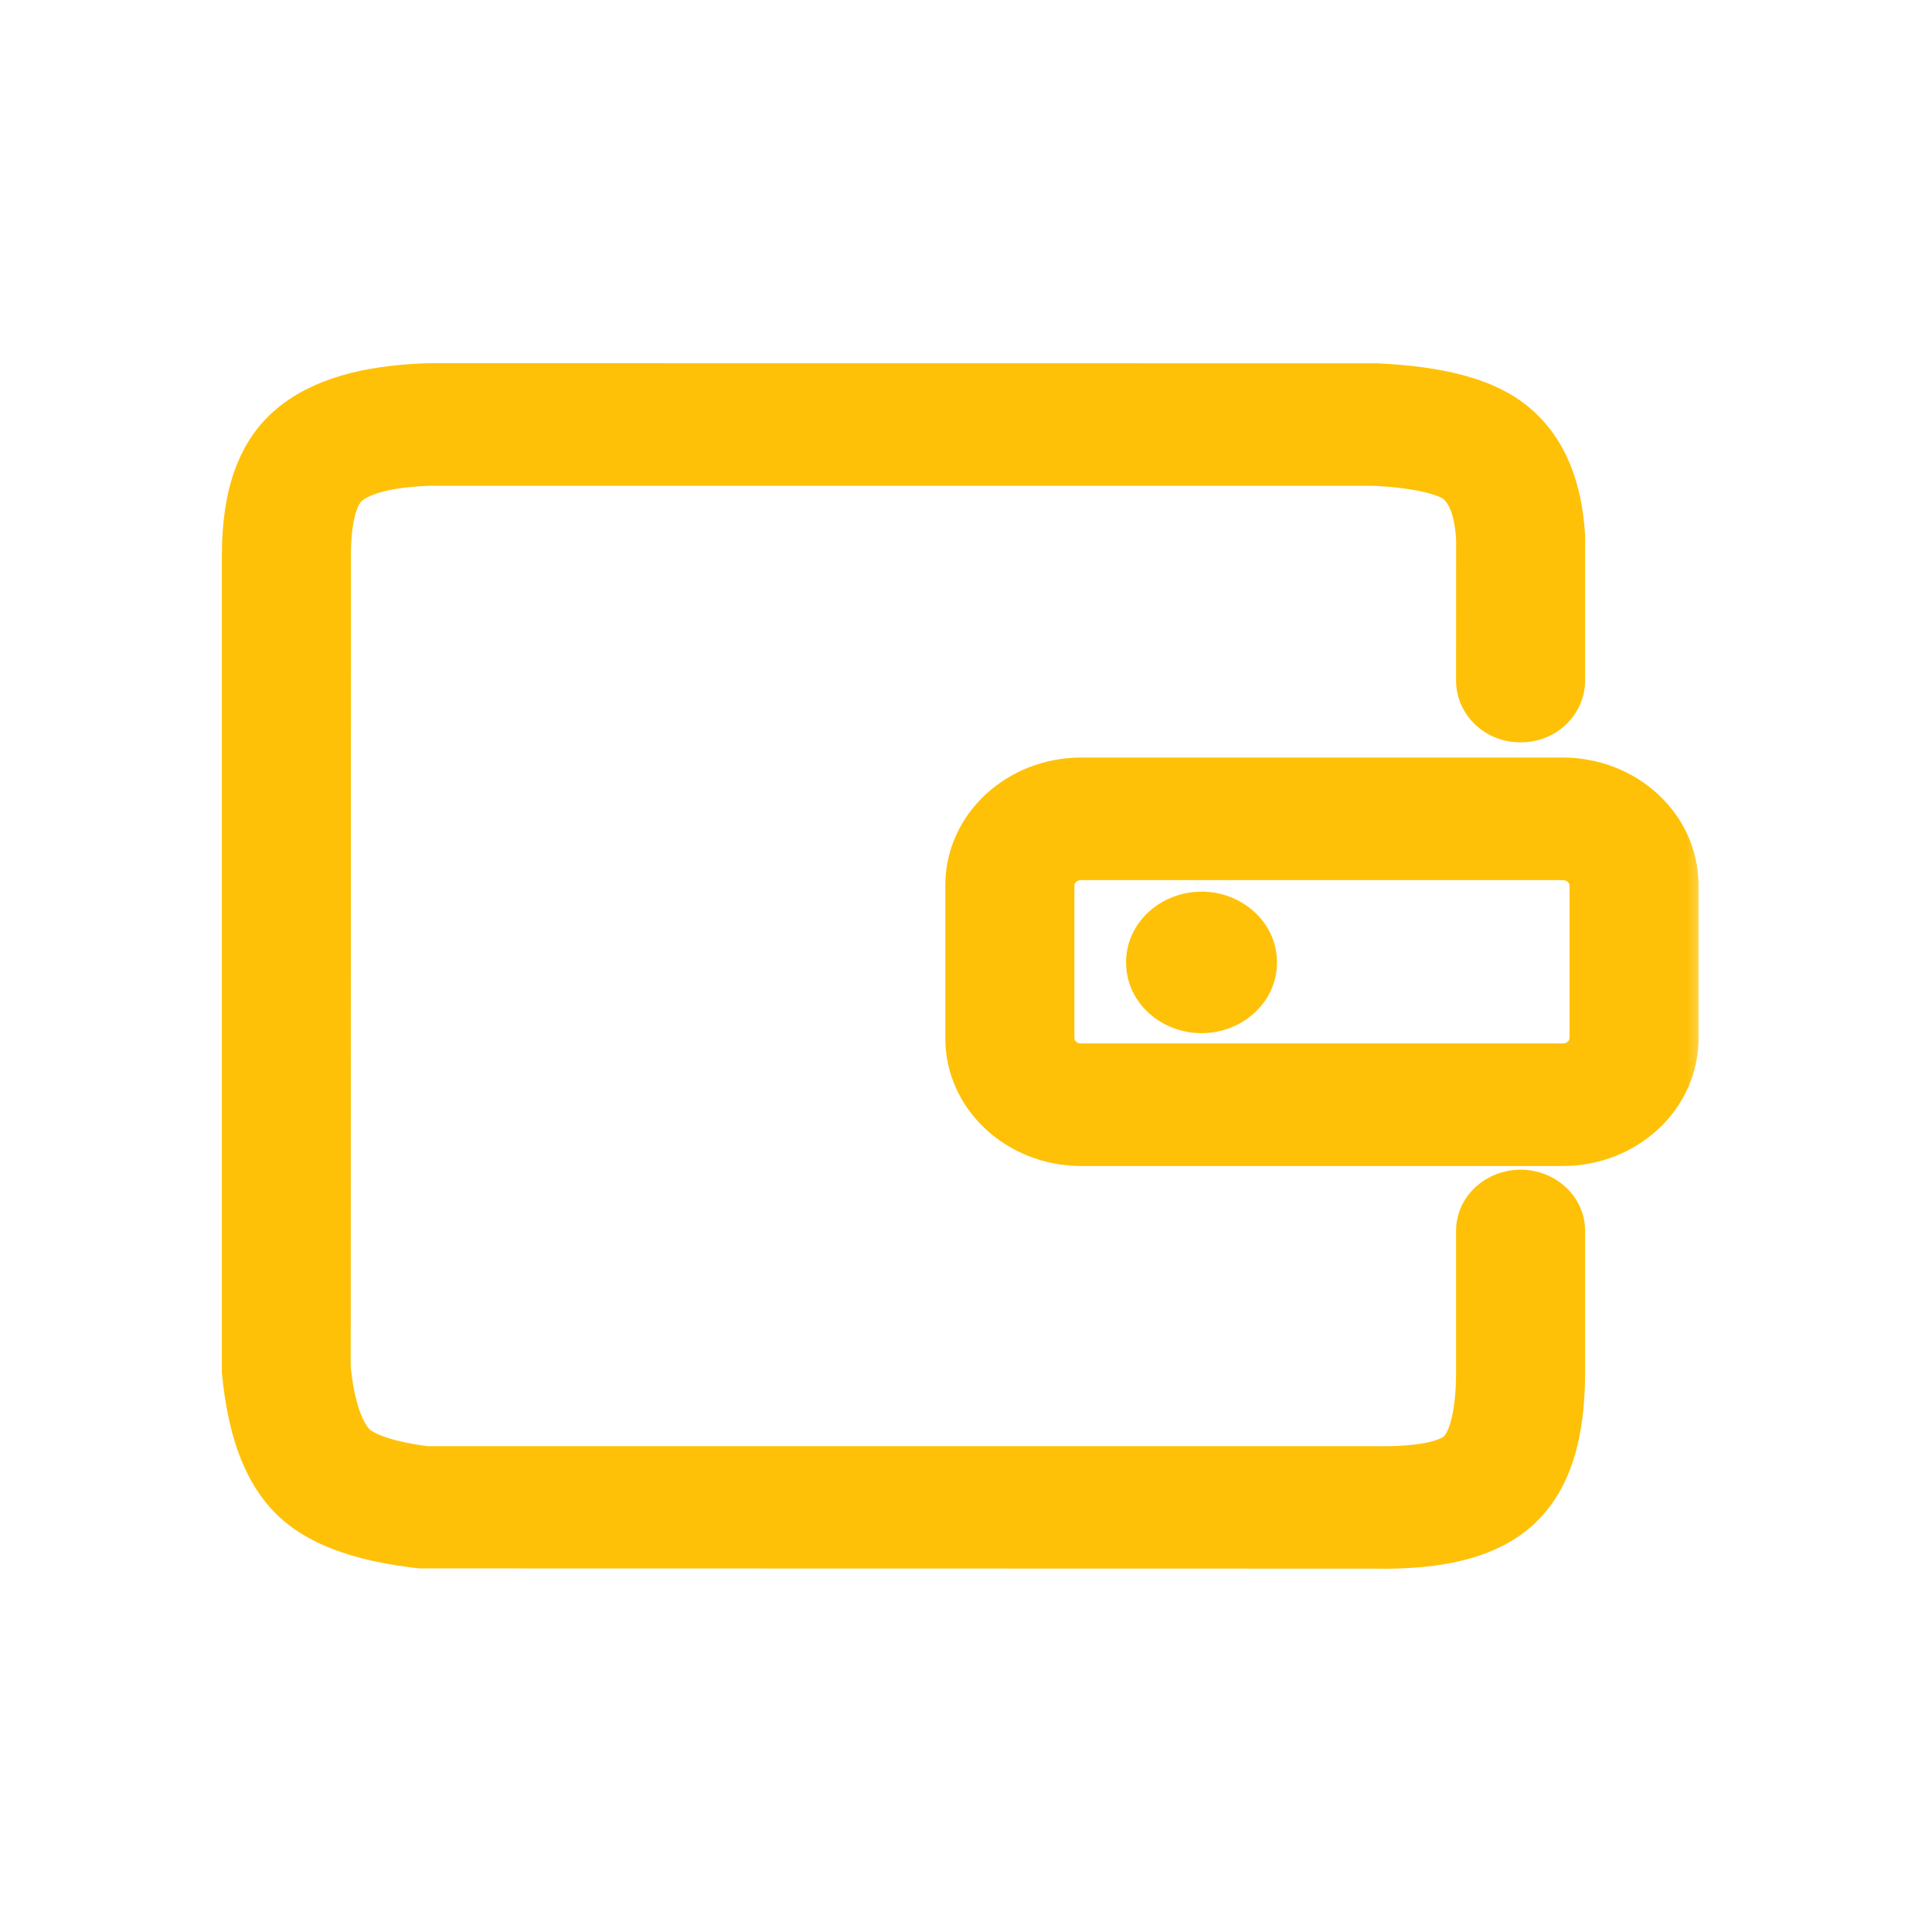 <svg width="38" height="38" viewBox="0 0 38 38" fill="none" xmlns="http://www.w3.org/2000/svg">
<mask id="path-2-outside-1_1639_23291" maskUnits="userSpaceOnUse" x="3.664" y="6.444" width="30" height="25" fill="black">
<rect fill="white" x="3.664" y="6.444" width="30" height="25"/>
<path d="M21.261 17.011C21.149 17.011 21.04 17.052 20.96 17.128C20.879 17.203 20.833 17.306 20.832 17.414V20.421C20.833 20.529 20.88 20.632 20.96 20.707C21.041 20.783 21.15 20.824 21.263 20.823H30.739C30.852 20.824 30.961 20.783 31.041 20.707C31.122 20.632 31.169 20.529 31.17 20.421V17.414C31.169 17.306 31.122 17.203 31.041 17.127C30.961 17.052 30.852 17.01 30.739 17.011H21.261ZM27.073 7.446C28.384 7.506 29.327 7.753 29.924 8.278C30.514 8.797 30.817 9.549 30.877 10.544V13.395C30.874 13.638 30.77 13.87 30.589 14.039C30.407 14.209 30.163 14.303 29.909 14.3C29.783 14.302 29.658 14.28 29.541 14.235C29.424 14.19 29.317 14.124 29.227 14.04C29.137 13.956 29.065 13.855 29.016 13.745C28.966 13.634 28.94 13.515 28.939 13.395L28.94 10.596C28.909 10.079 28.779 9.758 28.594 9.595C28.415 9.437 27.869 9.296 27.026 9.255H8.429C7.665 9.282 7.169 9.421 6.928 9.618C6.743 9.769 6.604 10.185 6.603 10.904L6.598 26.906C6.669 27.605 6.83 28.071 7.036 28.303C7.193 28.48 7.678 28.657 8.392 28.744H27.046C27.919 28.76 28.434 28.635 28.607 28.468C28.799 28.282 28.939 27.792 28.939 26.991V24.211C28.939 23.712 29.372 23.306 29.909 23.306C30.443 23.306 30.877 23.712 30.877 24.211V26.991C30.877 28.215 30.615 29.13 30.002 29.724C29.371 30.336 28.367 30.581 27.026 30.553L8.277 30.549C7.001 30.408 6.086 30.073 5.542 29.458C5.048 28.9 4.774 28.105 4.664 26.993V10.903C4.667 9.712 4.966 8.816 5.651 8.256C6.28 7.739 7.187 7.488 8.392 7.444L27.073 7.446ZM30.739 15.2C32.047 15.2 33.108 16.192 33.108 17.414V20.421C33.108 21.643 32.047 22.634 30.739 22.634H21.263C19.954 22.634 18.893 21.642 18.893 20.421V17.414C18.893 16.192 19.954 15.2 21.263 15.2H30.739ZM23.632 17.838C22.978 17.838 22.448 18.327 22.448 18.93C22.448 19.532 22.978 20.021 23.632 20.021C24.287 20.021 24.817 19.532 24.817 18.93C24.817 18.327 24.287 17.837 23.632 17.837"/>
</mask>
<path d="M21.261 17.011C21.149 17.011 21.04 17.052 20.96 17.128C20.879 17.203 20.833 17.306 20.832 17.414V20.421C20.833 20.529 20.88 20.632 20.96 20.707C21.041 20.783 21.15 20.824 21.263 20.823H30.739C30.852 20.824 30.961 20.783 31.041 20.707C31.122 20.632 31.169 20.529 31.17 20.421V17.414C31.169 17.306 31.122 17.203 31.041 17.127C30.961 17.052 30.852 17.01 30.739 17.011H21.261ZM27.073 7.446C28.384 7.506 29.327 7.753 29.924 8.278C30.514 8.797 30.817 9.549 30.877 10.544V13.395C30.874 13.638 30.77 13.87 30.589 14.039C30.407 14.209 30.163 14.303 29.909 14.3C29.783 14.302 29.658 14.28 29.541 14.235C29.424 14.19 29.317 14.124 29.227 14.04C29.137 13.956 29.065 13.855 29.016 13.745C28.966 13.634 28.94 13.515 28.939 13.395L28.94 10.596C28.909 10.079 28.779 9.758 28.594 9.595C28.415 9.437 27.869 9.296 27.026 9.255H8.429C7.665 9.282 7.169 9.421 6.928 9.618C6.743 9.769 6.604 10.185 6.603 10.904L6.598 26.906C6.669 27.605 6.83 28.071 7.036 28.303C7.193 28.48 7.678 28.657 8.392 28.744H27.046C27.919 28.76 28.434 28.635 28.607 28.468C28.799 28.282 28.939 27.792 28.939 26.991V24.211C28.939 23.712 29.372 23.306 29.909 23.306C30.443 23.306 30.877 23.712 30.877 24.211V26.991C30.877 28.215 30.615 29.13 30.002 29.724C29.371 30.336 28.367 30.581 27.026 30.553L8.277 30.549C7.001 30.408 6.086 30.073 5.542 29.458C5.048 28.9 4.774 28.105 4.664 26.993V10.903C4.667 9.712 4.966 8.816 5.651 8.256C6.28 7.739 7.187 7.488 8.392 7.444L27.073 7.446ZM30.739 15.2C32.047 15.2 33.108 16.192 33.108 17.414V20.421C33.108 21.643 32.047 22.634 30.739 22.634H21.263C19.954 22.634 18.893 21.642 18.893 20.421V17.414C18.893 16.192 19.954 15.2 21.263 15.2H30.739ZM23.632 17.838C22.978 17.838 22.448 18.327 22.448 18.93C22.448 19.532 22.978 20.021 23.632 20.021C24.287 20.021 24.817 19.532 24.817 18.93C24.817 18.327 24.287 17.837 23.632 17.837" fill="#FFC107"/>
<path d="M21.261 17.011L21.259 17.311H21.261V17.011ZM20.832 17.414L20.532 17.41V17.414H20.832ZM20.832 20.421H20.532L20.532 20.425L20.832 20.421ZM21.263 20.823V20.523L21.26 20.523L21.263 20.823ZM30.739 20.823L30.742 20.523H30.739V20.823ZM31.17 20.421L31.47 20.425V20.421H31.17ZM31.17 17.414H31.47L31.47 17.41L31.17 17.414ZM30.739 17.011V17.311L30.742 17.311L30.739 17.011ZM27.073 7.446L27.086 7.146L27.073 7.146L27.073 7.446ZM29.924 8.278L30.122 8.052L30.122 8.052L29.924 8.278ZM30.877 10.544H31.177V10.535L31.177 10.526L30.877 10.544ZM30.877 13.395L31.177 13.399V13.395H30.877ZM29.909 14.3L29.912 14L29.905 14L29.909 14.3ZM28.939 13.395L28.639 13.395L28.639 13.399L28.939 13.395ZM28.94 10.596L29.24 10.596L29.24 10.587L29.239 10.578L28.94 10.596ZM28.594 9.595L28.793 9.37L28.793 9.37L28.594 9.595ZM27.026 9.255L27.04 8.956L27.033 8.955H27.026V9.255ZM8.429 9.255V8.955L8.418 8.955L8.429 9.255ZM6.928 9.618L7.118 9.851L7.118 9.85L6.928 9.618ZM6.603 10.904L6.303 10.904L6.303 10.904L6.603 10.904ZM6.598 26.906L6.298 26.906L6.298 26.921L6.3 26.936L6.598 26.906ZM7.036 28.303L7.261 28.105L7.261 28.104L7.036 28.303ZM8.392 28.744L8.355 29.042L8.373 29.044H8.392V28.744ZM27.046 28.744L27.051 28.444H27.046V28.744ZM28.607 28.468L28.815 28.684L28.816 28.683L28.607 28.468ZM30.002 29.724L30.211 29.94L30.211 29.939L30.002 29.724ZM27.026 30.553L27.032 30.253L27.026 30.253L27.026 30.553ZM8.277 30.549L8.243 30.848L8.26 30.849L8.276 30.849L8.277 30.549ZM5.542 29.458L5.766 29.259L5.766 29.259L5.542 29.458ZM4.664 26.993H4.364V27.008L4.366 27.022L4.664 26.993ZM4.664 10.903L4.364 10.902V10.903H4.664ZM5.651 8.256L5.841 8.488L5.842 8.488L5.651 8.256ZM8.392 7.444L8.392 7.144L8.381 7.145L8.392 7.444ZM21.263 16.711C21.076 16.71 20.893 16.78 20.755 16.909L21.165 17.347C21.188 17.325 21.222 17.311 21.259 17.311L21.263 16.711ZM20.755 16.909C20.616 17.038 20.535 17.218 20.532 17.41L21.132 17.418C21.132 17.394 21.142 17.368 21.165 17.347L20.755 16.909ZM20.532 17.414V20.421H21.132V17.414H20.532ZM20.532 20.425C20.535 20.617 20.617 20.797 20.756 20.927L21.165 20.488C21.142 20.467 21.132 20.441 21.132 20.417L20.532 20.425ZM20.756 20.927C20.894 21.056 21.078 21.125 21.266 21.123L21.26 20.523C21.222 20.524 21.188 20.51 21.165 20.488L20.756 20.927ZM21.263 21.123H30.739V20.523H21.263V21.123ZM30.736 21.123C30.924 21.125 31.108 21.056 31.246 20.927L30.837 20.488C30.814 20.51 30.78 20.524 30.742 20.523L30.736 21.123ZM31.246 20.927C31.385 20.797 31.467 20.617 31.47 20.425L30.87 20.417C30.87 20.441 30.86 20.467 30.837 20.488L31.246 20.927ZM31.47 20.421V17.414H30.87V20.421H31.47ZM31.47 17.41C31.467 17.218 31.385 17.038 31.246 16.908L30.837 17.347C30.86 17.368 30.87 17.394 30.87 17.418L31.47 17.41ZM31.246 16.908C31.108 16.779 30.924 16.709 30.736 16.711L30.742 17.311C30.78 17.311 30.814 17.325 30.837 17.347L31.246 16.908ZM30.739 16.711H21.261V17.311H30.739V16.711ZM27.059 7.745C28.354 7.804 29.209 8.048 29.726 8.503L30.122 8.052C29.445 7.457 28.414 7.207 27.086 7.146L27.059 7.745ZM29.726 8.503C30.238 8.953 30.521 9.619 30.578 10.562L31.177 10.526C31.114 9.479 30.791 8.641 30.122 8.052L29.726 8.503ZM30.577 10.544V13.395H31.177V10.544H30.577ZM30.577 13.391C30.575 13.55 30.507 13.705 30.384 13.82L30.794 14.258C31.033 14.034 31.173 13.725 31.177 13.399L30.577 13.391ZM30.384 13.82C30.26 13.936 30.09 14.002 29.912 14L29.905 14.6C30.235 14.604 30.554 14.482 30.794 14.258L30.384 13.82ZM29.905 14C29.817 14.001 29.729 13.986 29.648 13.955L29.434 14.515C29.586 14.573 29.748 14.602 29.912 14.6L29.905 14ZM29.648 13.955C29.567 13.924 29.493 13.878 29.432 13.82L29.023 14.259C29.141 14.37 29.281 14.457 29.434 14.515L29.648 13.955ZM29.432 13.82C29.371 13.763 29.323 13.696 29.29 13.622L28.742 13.867C28.808 14.015 28.904 14.148 29.023 14.259L29.432 13.82ZM29.29 13.622C29.257 13.549 29.239 13.47 29.238 13.391L28.639 13.399C28.641 13.56 28.676 13.72 28.742 13.867L29.29 13.622ZM29.239 13.395L29.24 10.596L28.64 10.595L28.639 13.395L29.239 13.395ZM29.239 10.578C29.206 10.035 29.068 9.613 28.793 9.37L28.396 9.82C28.49 9.903 28.611 10.124 28.64 10.614L29.239 10.578ZM28.793 9.37C28.642 9.238 28.396 9.15 28.126 9.089C27.84 9.024 27.474 8.977 27.04 8.956L27.011 9.555C27.421 9.575 27.75 9.619 27.992 9.674C28.251 9.733 28.367 9.795 28.396 9.82L28.793 9.37ZM27.026 8.955H8.429V9.555H27.026V8.955ZM8.418 8.955C8.022 8.97 7.685 9.013 7.409 9.082C7.137 9.15 6.906 9.249 6.738 9.386L7.118 9.85C7.191 9.791 7.328 9.721 7.555 9.664C7.779 9.608 8.072 9.568 8.439 9.555L8.418 8.955ZM6.739 9.386C6.576 9.518 6.472 9.73 6.407 9.969C6.34 10.215 6.303 10.527 6.303 10.904L6.903 10.905C6.903 10.562 6.937 10.307 6.986 10.127C7.037 9.94 7.096 9.869 7.118 9.851L6.739 9.386ZM6.303 10.904L6.298 26.906L6.898 26.906L6.903 10.904L6.303 10.904ZM6.3 26.936C6.372 27.648 6.54 28.196 6.812 28.503L7.261 28.104C7.12 27.946 6.967 27.561 6.897 26.875L6.3 26.936ZM6.812 28.502C6.945 28.652 7.169 28.761 7.41 28.842C7.663 28.927 7.984 28.996 8.355 29.042L8.428 28.446C8.086 28.404 7.807 28.342 7.6 28.273C7.381 28.199 7.284 28.131 7.261 28.105L6.812 28.502ZM8.392 29.044H27.046V28.444H8.392V29.044ZM27.04 29.044C27.49 29.052 27.859 29.025 28.146 28.969C28.418 28.917 28.663 28.831 28.815 28.684L28.399 28.252C28.378 28.272 28.279 28.332 28.032 28.38C27.799 28.425 27.474 28.452 27.051 28.444L27.04 29.044ZM28.816 28.683C28.973 28.532 29.073 28.297 29.137 28.03C29.203 27.755 29.239 27.407 29.239 26.991H28.639C28.639 27.376 28.605 27.674 28.553 27.89C28.499 28.115 28.434 28.218 28.398 28.253L28.816 28.683ZM29.239 26.991V24.211H28.639V26.991H29.239ZM29.239 24.211C29.239 23.897 29.519 23.606 29.909 23.606V23.006C29.226 23.006 28.639 23.528 28.639 24.211H29.239ZM29.909 23.606C30.297 23.606 30.577 23.896 30.577 24.211H31.177C31.177 23.528 30.59 23.006 29.909 23.006V23.606ZM30.577 24.211V26.991H31.177V24.211H30.577ZM30.577 26.991C30.577 28.182 30.321 28.997 29.794 29.509L30.211 29.939C30.91 29.263 31.177 28.248 31.177 26.991H30.577ZM29.794 29.509C29.25 30.036 28.347 30.28 27.032 30.253L27.02 30.853C28.386 30.881 29.492 30.636 30.211 29.94L29.794 29.509ZM27.026 30.253L8.277 30.249L8.276 30.849L27.026 30.853L27.026 30.253ZM8.31 30.251C7.057 30.112 6.236 29.79 5.766 29.259L5.317 29.656C5.937 30.357 6.945 30.704 8.243 30.848L8.31 30.251ZM5.766 29.259C5.332 28.769 5.069 28.046 4.963 26.963L4.366 27.022C4.478 28.164 4.764 29.032 5.317 29.657L5.766 29.259ZM4.964 26.993V10.903H4.364V26.993H4.964ZM4.964 10.904C4.967 9.756 5.254 8.967 5.841 8.488L5.461 8.024C4.677 8.665 4.367 9.668 4.364 10.902L4.964 10.904ZM5.842 8.488C6.397 8.031 7.227 7.787 8.403 7.744L8.381 7.145C7.147 7.189 6.163 7.447 5.461 8.024L5.842 8.488ZM8.392 7.744L27.073 7.746L27.073 7.146L8.392 7.144L8.392 7.744ZM30.739 15.5C31.901 15.5 32.809 16.376 32.809 17.414H33.408C33.408 16.007 32.194 14.9 30.739 14.9V15.5ZM32.809 17.414V20.421H33.408V17.414H32.809ZM32.809 20.421C32.809 21.459 31.901 22.334 30.739 22.334V22.934C32.194 22.934 33.408 21.828 33.408 20.421H32.809ZM30.739 22.334H21.263V22.934H30.739V22.334ZM21.263 22.334C20.101 22.334 19.193 21.457 19.193 20.421H18.593C18.593 21.826 19.808 22.934 21.263 22.934V22.334ZM19.193 20.421V17.414H18.593V20.421H19.193ZM19.193 17.414C19.193 16.376 20.101 15.5 21.263 15.5V14.9C19.808 14.9 18.593 16.007 18.593 17.414H19.193ZM21.263 15.5H30.739V14.9H21.263V15.5ZM23.632 17.538C22.836 17.538 22.148 18.139 22.148 18.93H22.747C22.747 18.515 23.12 18.138 23.632 18.138V17.538ZM22.148 18.93C22.148 19.72 22.836 20.321 23.632 20.321V19.721C23.12 19.721 22.747 19.344 22.747 18.93H22.148ZM23.632 20.321C24.429 20.321 25.117 19.72 25.117 18.93H24.517C24.517 19.344 24.144 19.721 23.632 19.721V20.321ZM25.117 18.93C25.117 18.14 24.429 17.537 23.632 17.537V18.137C24.144 18.137 24.517 18.515 24.517 18.93H25.117Z" fill="#FFC107" mask="url(#path-2-outside-1_1639_23291)"/>
</svg>
